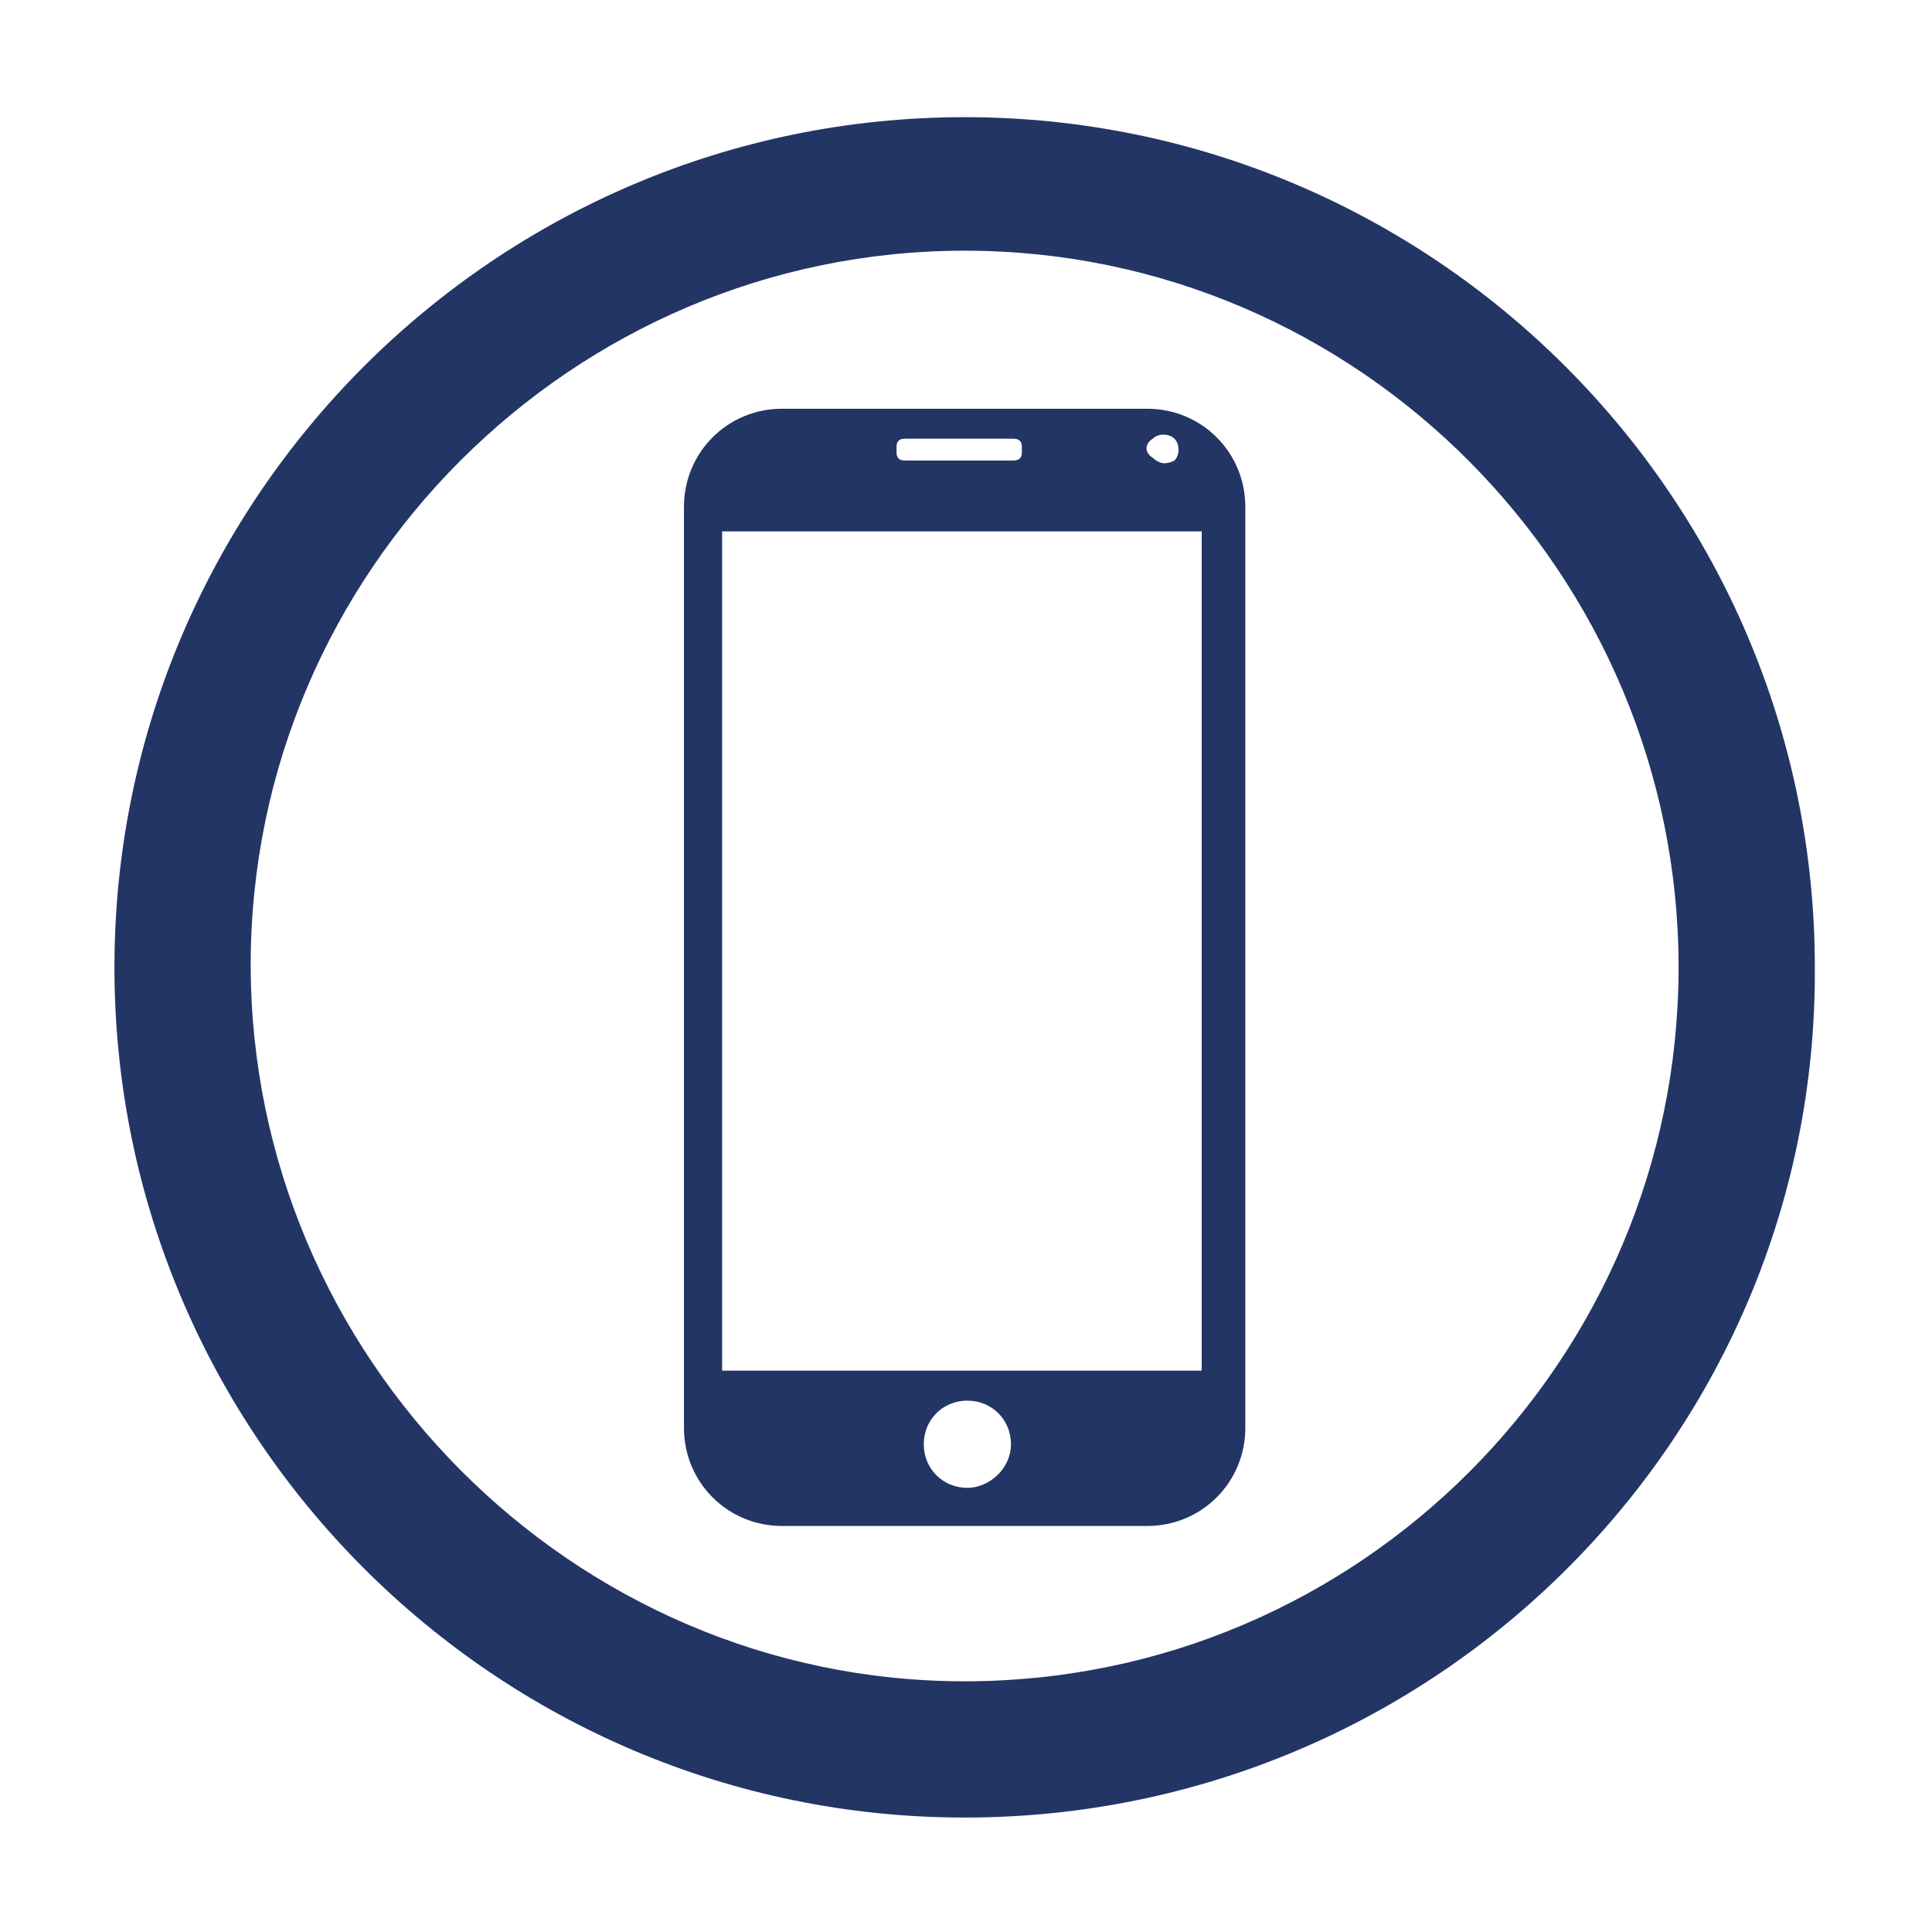 <?xml version="1.0" encoding="utf-8"?>
<!-- Generator: Adobe Illustrator 23.0.2, SVG Export Plug-In . SVG Version: 6.00 Build 0)  -->
<svg version="1.1" id="Layer_1" xmlns="http://www.w3.org/2000/svg" xmlns:xlink="http://www.w3.org/1999/xlink" x="0px" y="0px"
	 viewBox="0 0 70.9 70.9" style="enable-background:new 0 0 70.9 70.9;" xml:space="preserve">
<style type="text/css">
	.st0{fill:#223565;}
</style>
<g>
	<path class="st0" d="M35.4,66.7c-17.2,0-31.2-14-31.2-31.2s14-31.2,31.2-31.2s31.2,14,31.2,31.2C66.7,52.7,52.7,66.7,35.4,66.7z
		 M35.4,9.2C21,9.2,9.2,21,9.2,35.4S21,61.7,35.4,61.7c14.5,0,26.2-11.8,26.2-26.2S49.9,9.2,35.4,9.2z"/>
</g>
<g>
	<path class="st0" d="M42.1,15H28.7c-2,0-3.6,1.6-3.6,3.6v33.8c0,2,1.6,3.6,3.6,3.6h13.4c2,0,3.6-1.6,3.6-3.6V18.6
		C45.7,16.6,44.1,15,42.1,15z M42.3,16.1c0.2-0.2,0.6-0.2,0.8,0c0.2,0.2,0.2,0.6,0,0.8C42.9,17,42.8,17,42.7,17s-0.3-0.1-0.4-0.2
		C42,16.6,42,16.3,42.3,16.1z M32.9,16.4c0-0.2,0.1-0.3,0.3-0.3h4c0.2,0,0.3,0.1,0.3,0.3v0.2c0,0.2-0.1,0.3-0.3,0.3h-4
		c-0.2,0-0.3-0.1-0.3-0.3V16.4z M35.5,54.6c-0.9,0-1.6-0.7-1.6-1.6s0.7-1.6,1.6-1.6c0.9,0,1.6,0.7,1.6,1.6S36.3,54.6,35.5,54.6z
		 M44.1,50.3H26.5V19.5h17.6V50.3z"/>
</g>
</svg>
